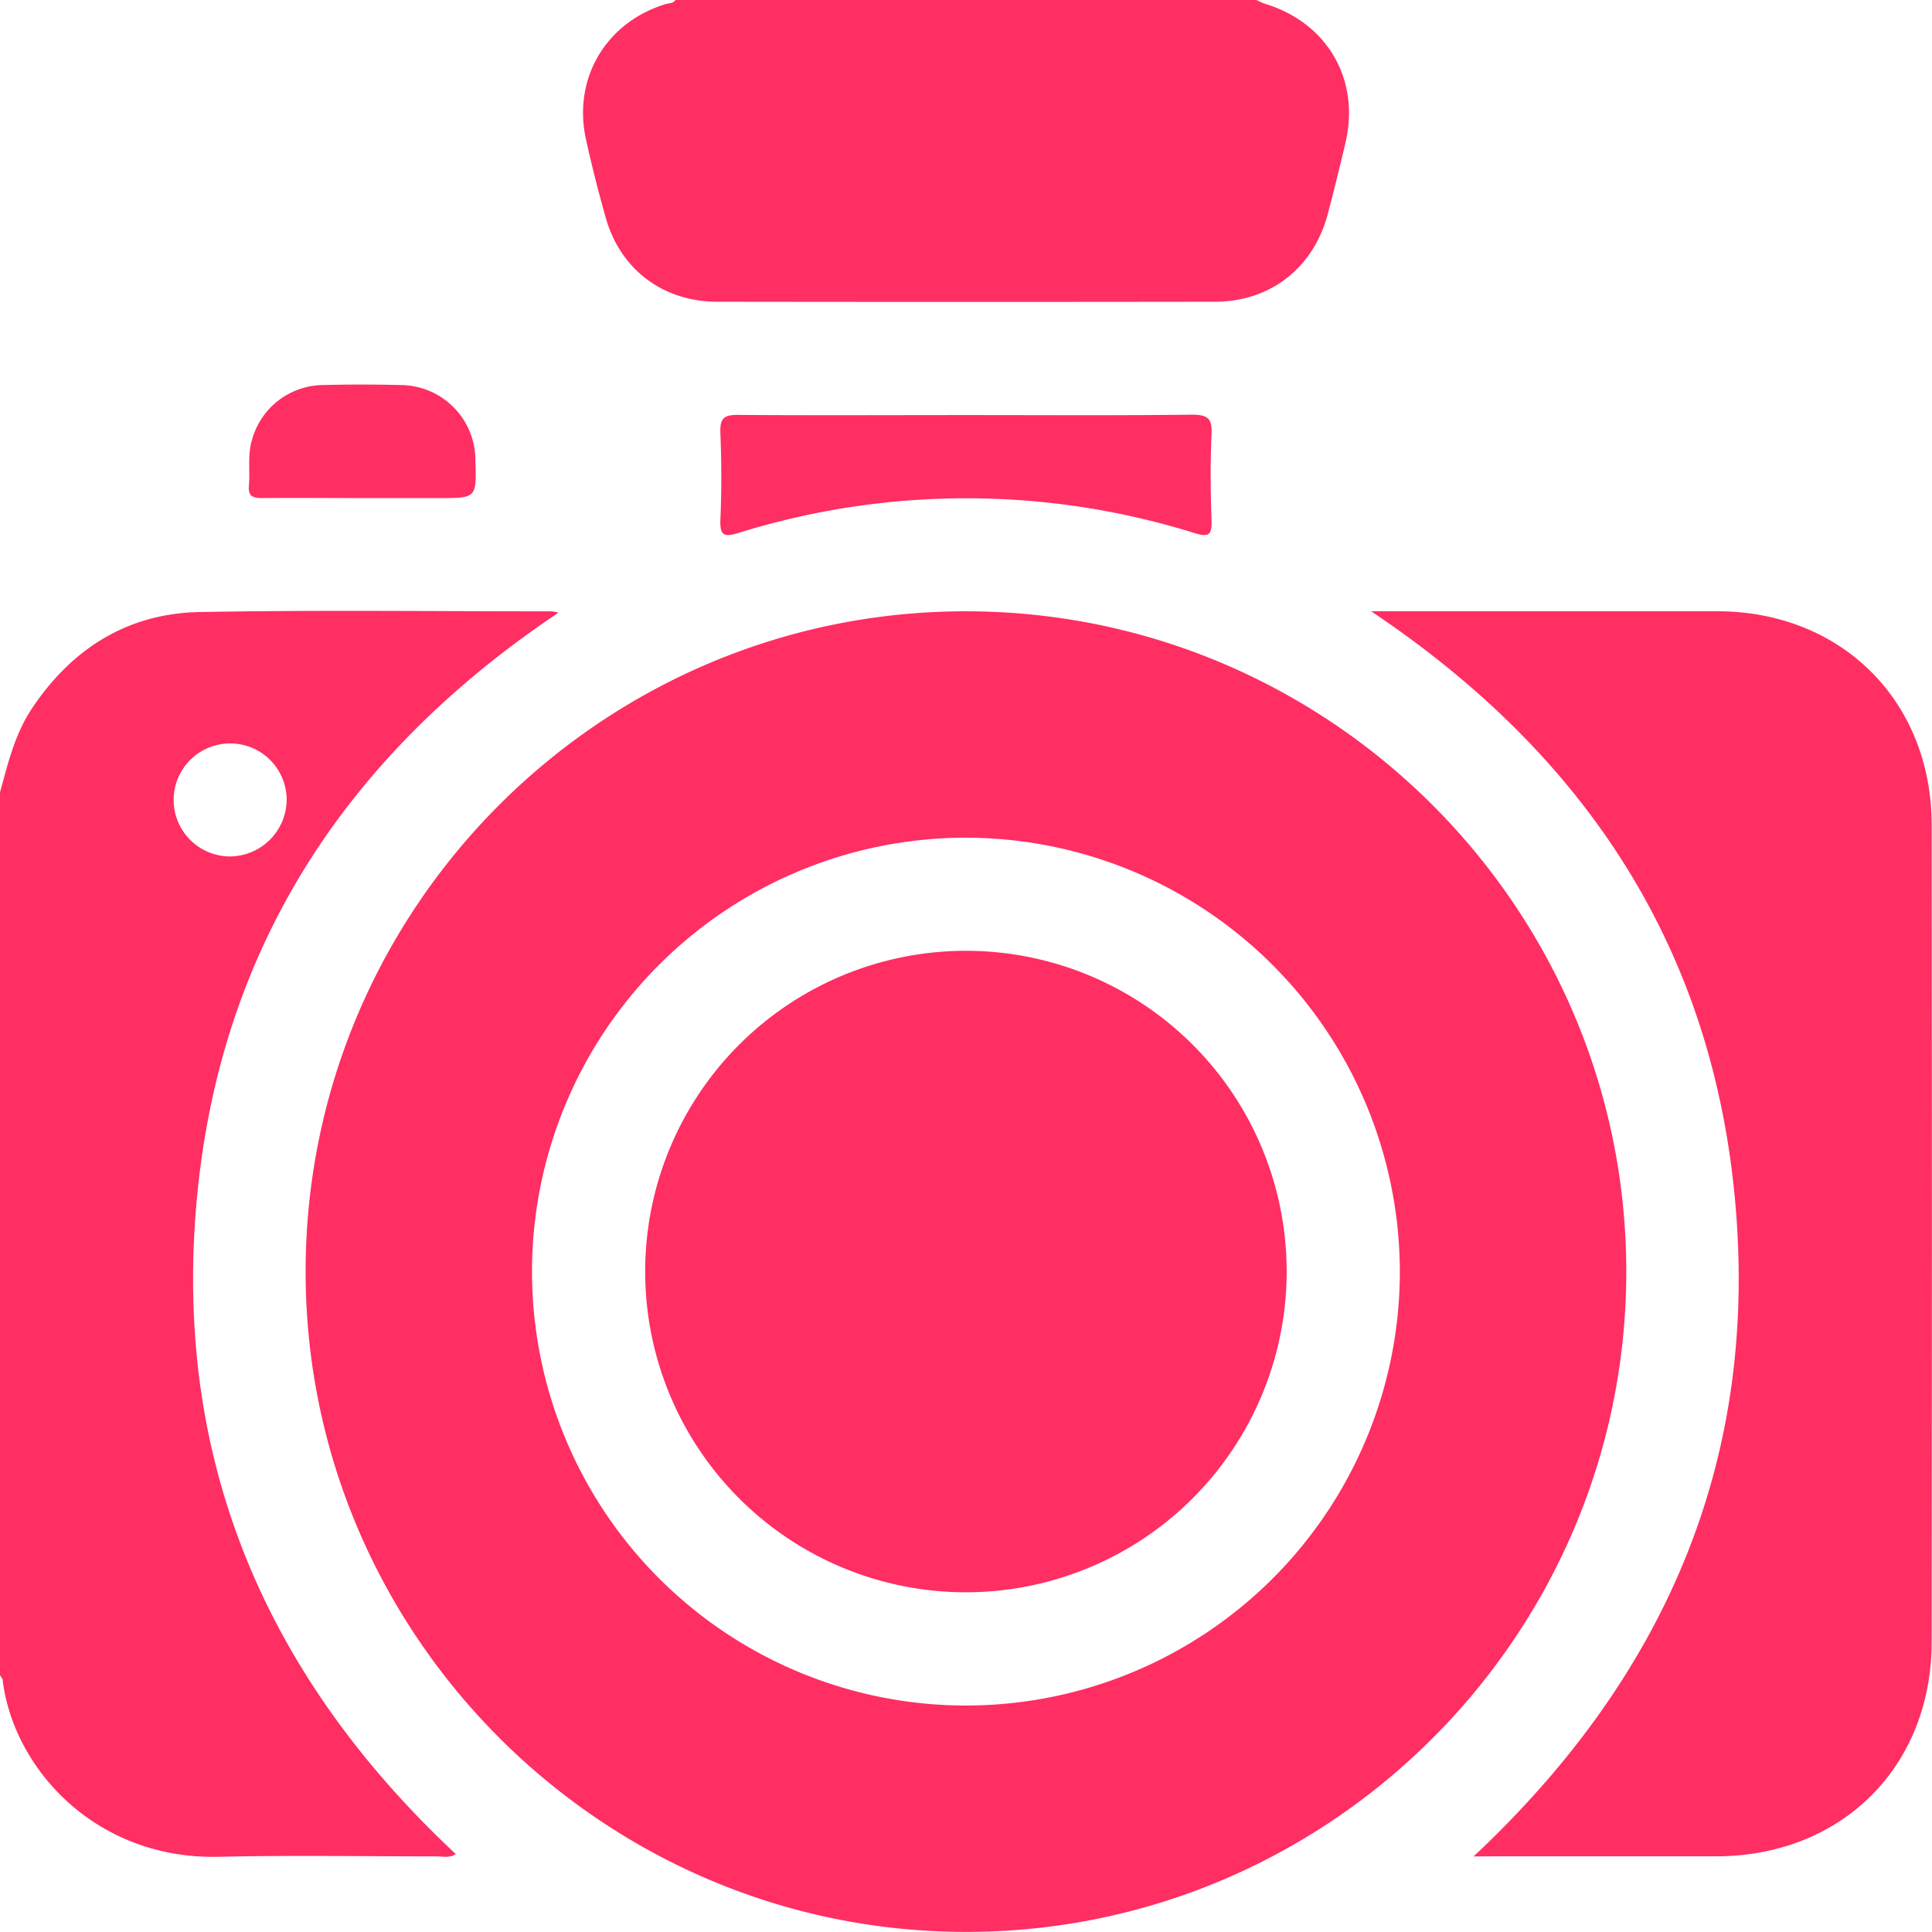 <svg xmlns="http://www.w3.org/2000/svg" viewBox="0 0 383.27 383.25"><defs><style>.cls-1{fill:#ff2e63;}</style></defs><g id="Layer_2" data-name="Layer 2"><g id="Layer_1-2" data-name="Layer 1"><path class="cls-1" d="M0,157.19c1.57-5.74,2.94-11.53,6.31-16.6,7.92-11.91,19-18.9,33.25-19.17,23.31-.43,46.63-.14,69.94-.14a8.06,8.06,0,0,1,1.3.26c-42.41,28.4-67.75,67.21-71.92,118.27s14.42,93.28,51.54,128c-1.29.85-2.55.46-3.73.46-14.46,0-28.93-.24-43.38.08C19.1,368.88,2.7,351,.53,333.31c0-.34-.35-.64-.53-1Zm56.87,1.5A11.21,11.21,0,1,0,45.75,169.9,11.34,11.34,0,0,0,56.87,158.69Z"></path><path class="cls-1" d="M249.26,0a13.31,13.31,0,0,0,1.64.74c12.39,3.72,19,15.05,16,27.65-1.12,4.72-2.27,9.44-3.51,14.12C260.52,53.19,252,59.85,241,59.86q-49.34.07-98.68,0c-10.78,0-19.26-6.41-22.15-16.65-1.45-5.15-2.78-10.34-3.92-15.56C113.59,15.58,120.2,4.45,132,.83c.69-.21,1.51-.12,2-.83Z"></path><path class="cls-1" d="M322.62,252.18c.05,72.13-58.66,131-130.83,131.07S60.55,324.39,60.63,252.14s58.88-130.89,131-130.87S322.56,180,322.62,252.18Zm-131.07-86a86.08,86.08,0,1,0,86.15,86.09A86.2,86.2,0,0,0,191.55,166.18Z"></path><path class="cls-1" d="M292.33,368.28c37.69-35.34,56.25-77.72,52-128.73S314.8,149.89,272,121.26h3.9q32.37,0,64.73,0c24.67,0,42.55,17.8,42.58,42.39q.08,81,0,162c0,24.85-17.84,42.56-42.75,42.61q-22.08,0-44.15,0Z"></path><path class="cls-1" d="M192,82.34c14.84,0,29.68.1,44.52-.08,3.22,0,4,.92,3.82,4-.25,5.6-.2,11.22,0,16.83.1,2.87-.35,3.62-3.44,2.64a151.95,151.95,0,0,0-90.19-.07c-2.83.89-3.95.87-3.8-2.59.26-5.72.22-11.47,0-17.2-.1-2.73.56-3.59,3.45-3.56C161.57,82.42,176.79,82.34,192,82.34Z"></path><path class="cls-1" d="M71.81,98.81c-6.62,0-13.23-.06-19.84,0-1.86,0-2.77-.4-2.59-2.47.25-3-.28-6,.57-8.92A14.77,14.77,0,0,1,63.87,76.39c5.23-.14,10.48-.13,15.71,0A14.9,14.9,0,0,1,94.31,91.25c.23,7.56.23,7.56-7.16,7.56Z"></path><path class="cls-1" d="M191.41,315.88a63.63,63.63,0,1,1,63.84-63.23A63.67,63.67,0,0,1,191.41,315.88Z"></path></g></g></svg>